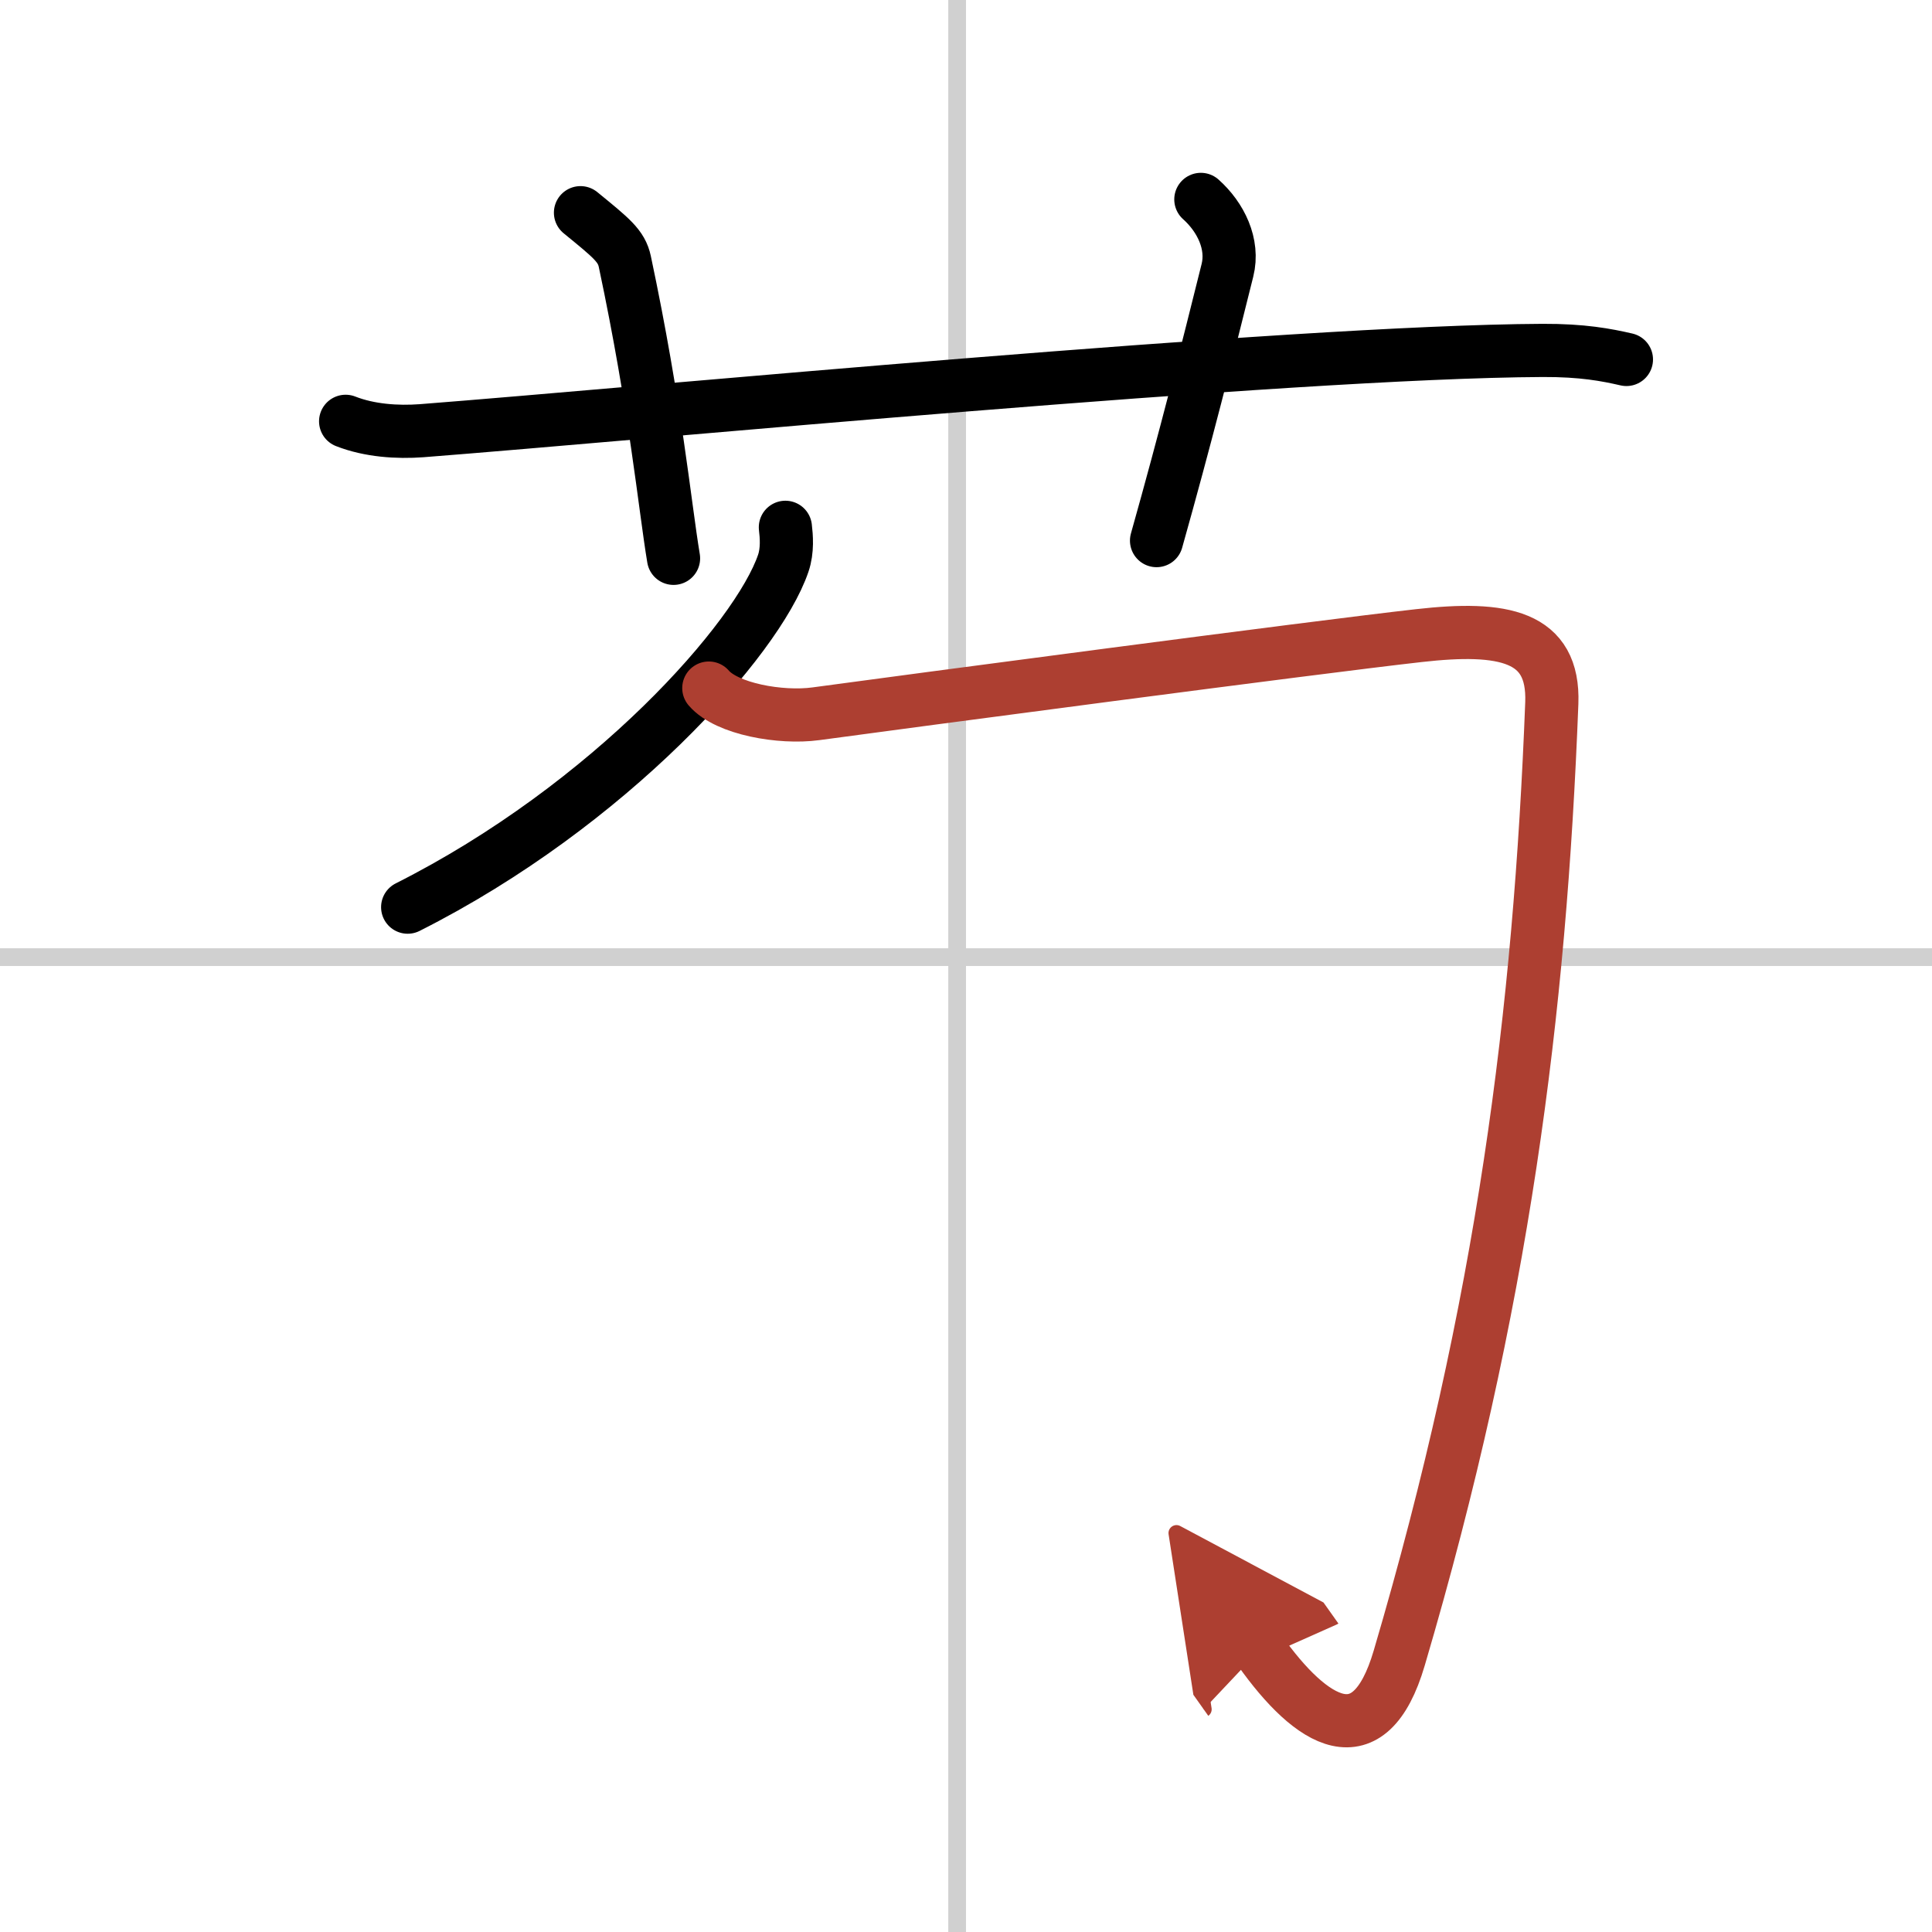 <svg width="400" height="400" viewBox="0 0 109 109" xmlns="http://www.w3.org/2000/svg"><defs><marker id="a" markerWidth="4" orient="auto" refX="1" refY="5" viewBox="0 0 10 10"><polyline points="0 0 10 5 0 10 1 5" fill="#ad3f31" stroke="#ad3f31"/></marker></defs><g fill="none" stroke="#000" stroke-linecap="round" stroke-linejoin="round" stroke-width="3"><rect width="100%" height="100%" fill="#fff" stroke="#fff"/><line x1="54" x2="54" y2="109" stroke="#d0d0d0" stroke-width="1"/><line x2="109" y1="54" y2="54" stroke="#d0d0d0" stroke-width="1"/><path d="m19.5 23.77c1.35 0.53 2.92 0.63 4.28 0.53 12.42-0.96 48.93-4.46 63.25-4.53 2.25-0.01 3.6 0.25 4.73 0.51"/><path d="M32.75,12c1.75,1.43,2.31,1.87,2.5,2.75C37,23,37.5,28.5,38,31.5"/><path d="m67.75 11.25c1.12 1 1.87 2.52 1.5 4-1.12 4.5-2.38 9.5-4 15.25"/><path d="m44.31 29.75c0.06 0.5 0.13 1.3-0.12 2.03-1.45 4.27-9.78 13.65-21.19 19.4"/><path d="m39.99 38.82c1.01 1.18 4.05 1.72 6.04 1.45 4.93-0.67 28.05-3.74 34.02-4.41 4.77-0.54 7.64 0 7.5 3.8-0.67 17.42-2.73 33.94-8.61 53.89-1.68 5.71-4.93 3.71-7.88-0.45" marker-end="url(#a)" stroke="#ad3f31"/></g></svg>
